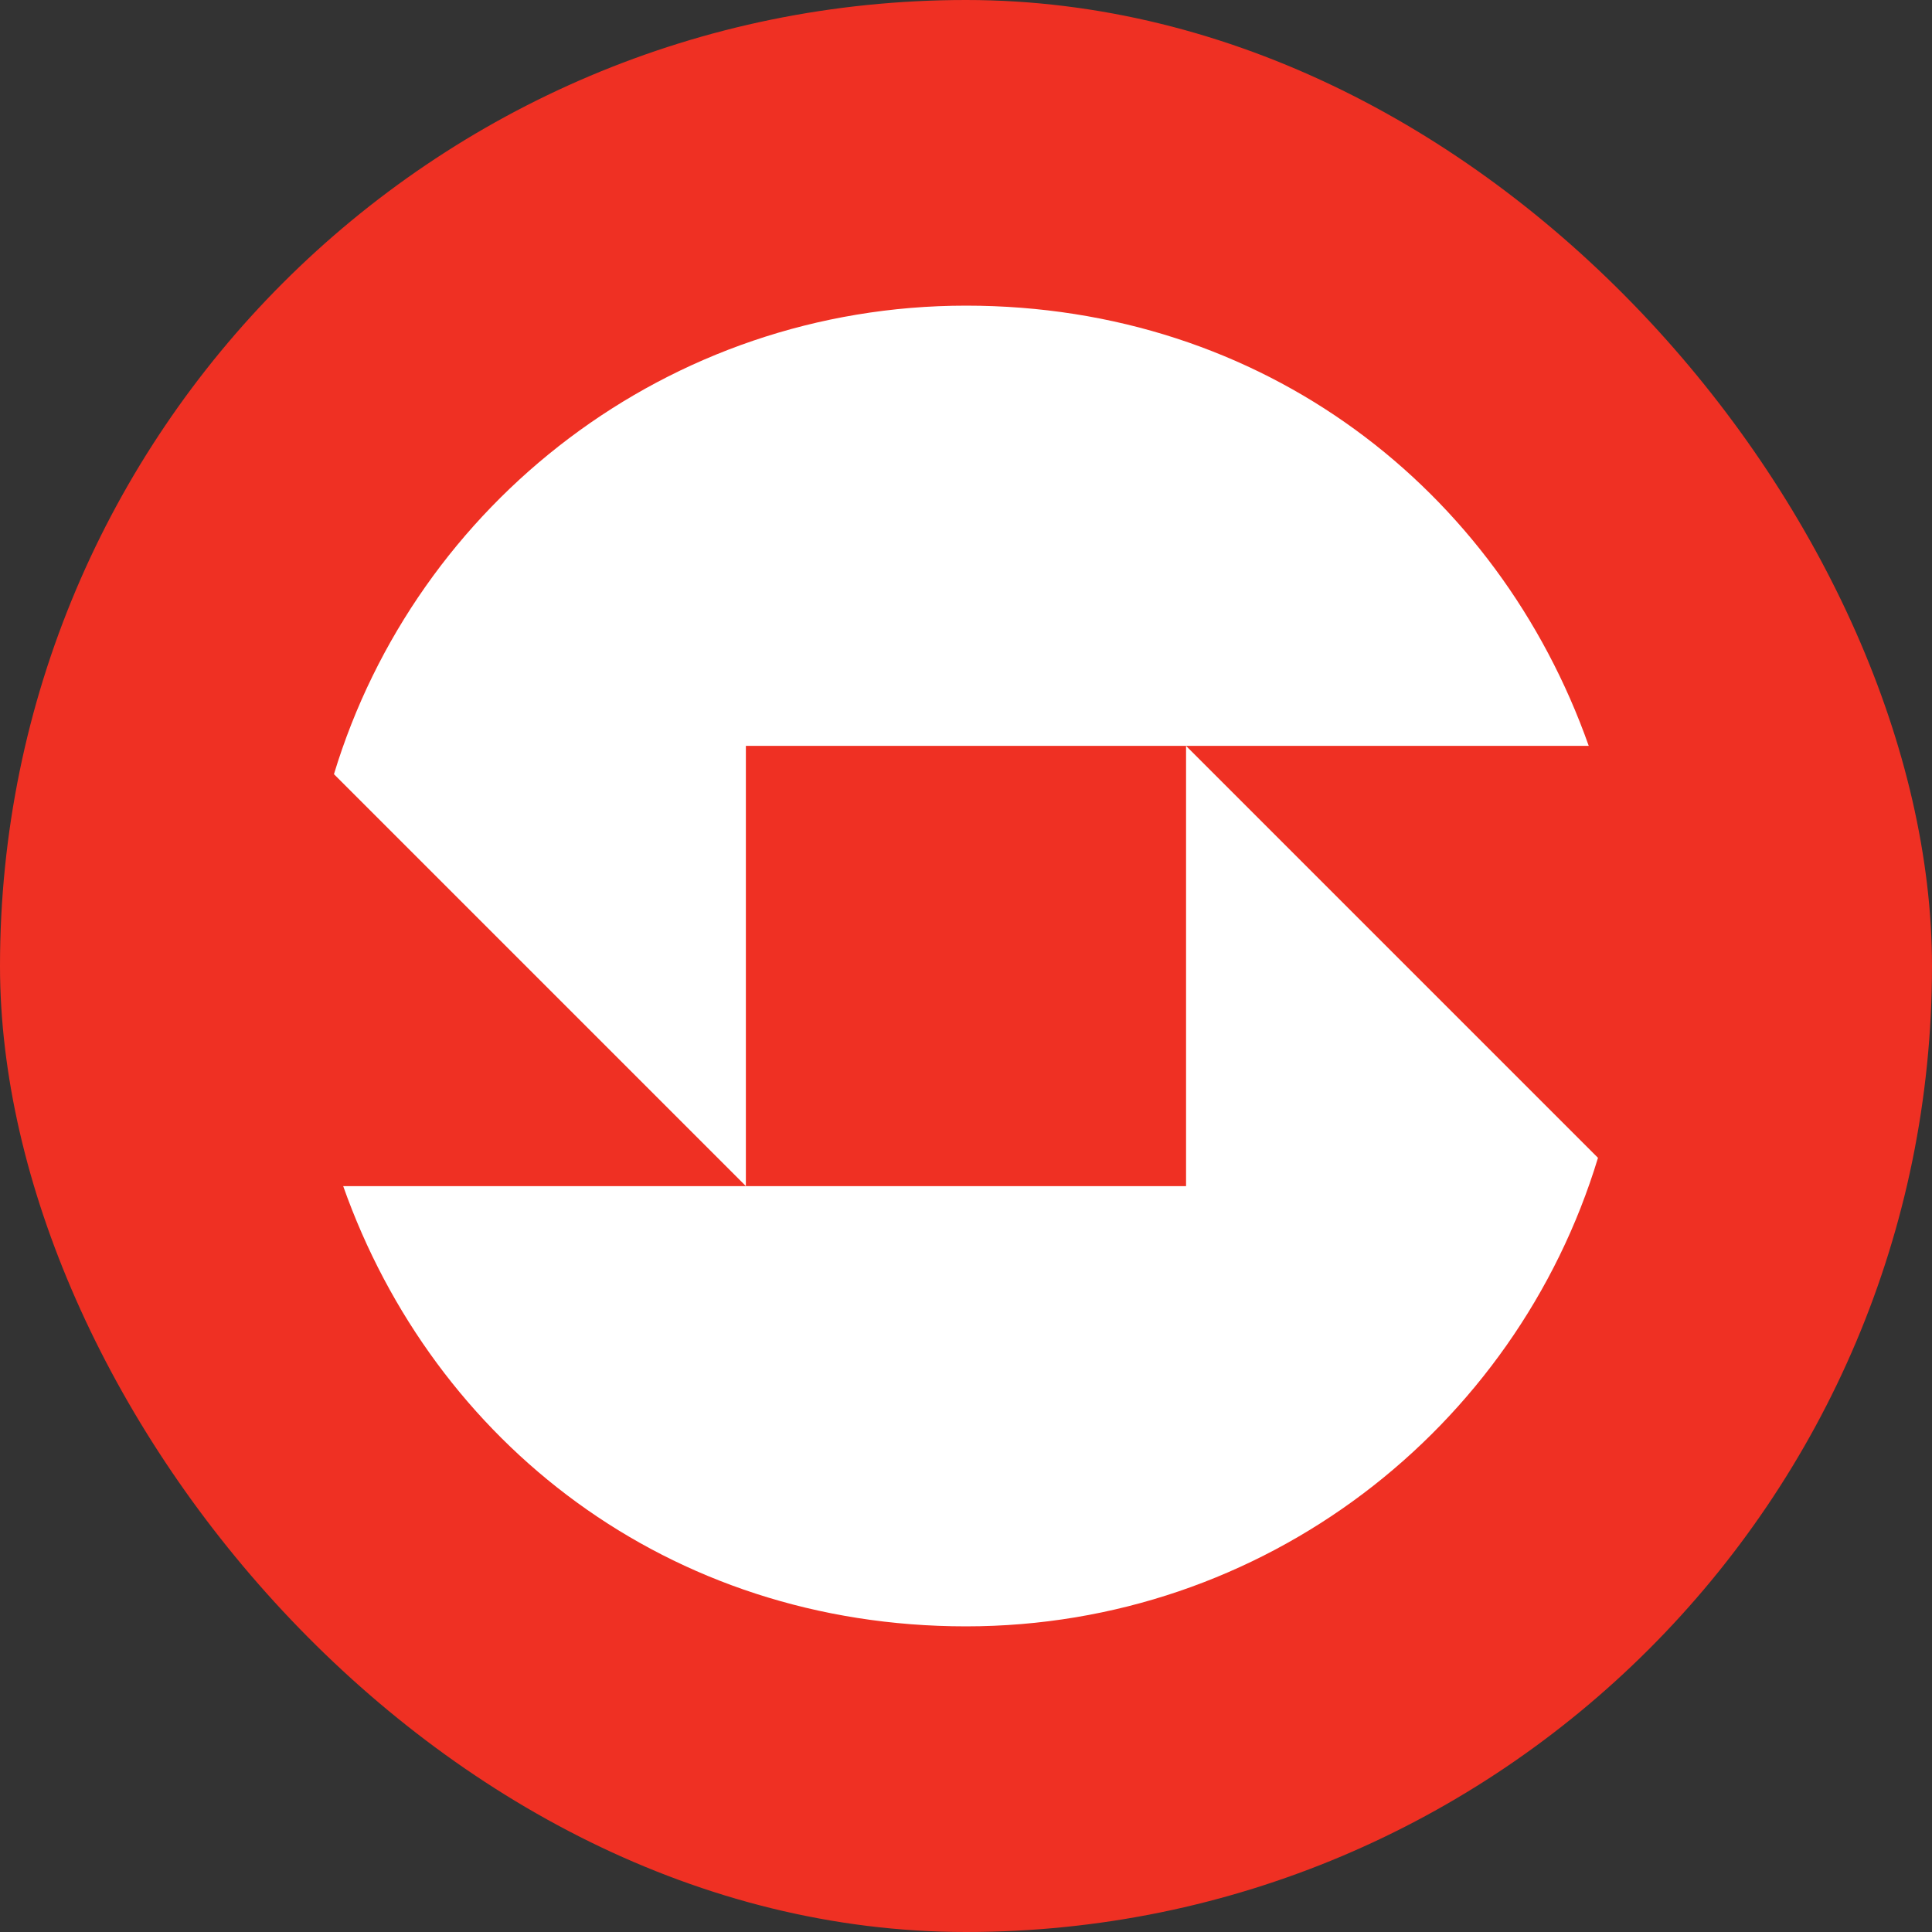 <svg width="238" height="238" viewBox="0 0 238 238" fill="none" xmlns="http://www.w3.org/2000/svg">
<rect x="0" y="0" width="238" height="238" fill="#333333" stroke="none"/>
<rect width="238" height="238" rx="119" fill="#EF3023"/>
<g clip-path="url(#clip0_1325_2871)">
<path d="M91.883 91.883V146.113L41.139 95.369C51.266 61.97 82.293 37.652 119.001 37.652C155.709 37.652 184.548 60.29 195.715 91.883H91.883Z" fill="white"/>
<path d="M196.853 142.631C186.732 176.036 155.705 200.348 118.997 200.348C82.288 200.348 53.444 177.71 42.277 146.117H146.109V91.886L196.853 142.631Z" fill="white"/>
</g>
<defs>
<clipPath id="clip0_1325_2871">
<rect width="155.715" height="162.695" fill="white" transform="translate(41.139 37.652)"/>
</clipPath>
</defs>
</svg>
